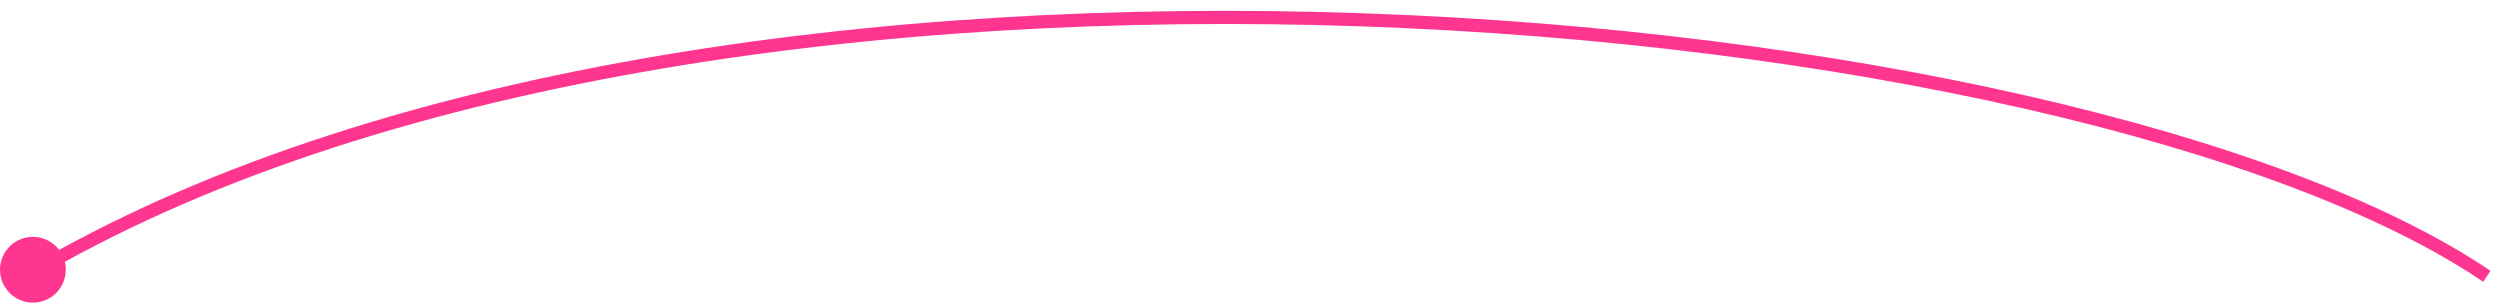 <?xml version="1.0" encoding="UTF-8"?> <svg xmlns="http://www.w3.org/2000/svg" width="190" height="23" viewBox="0 0 190 23" fill="none"> <path d="M2 21C54 -10 158 0 189 21" stroke="#FF3690"></path> <circle cx="2.5" cy="20.5" r="2.5" fill="#FF3690"></circle> </svg> 